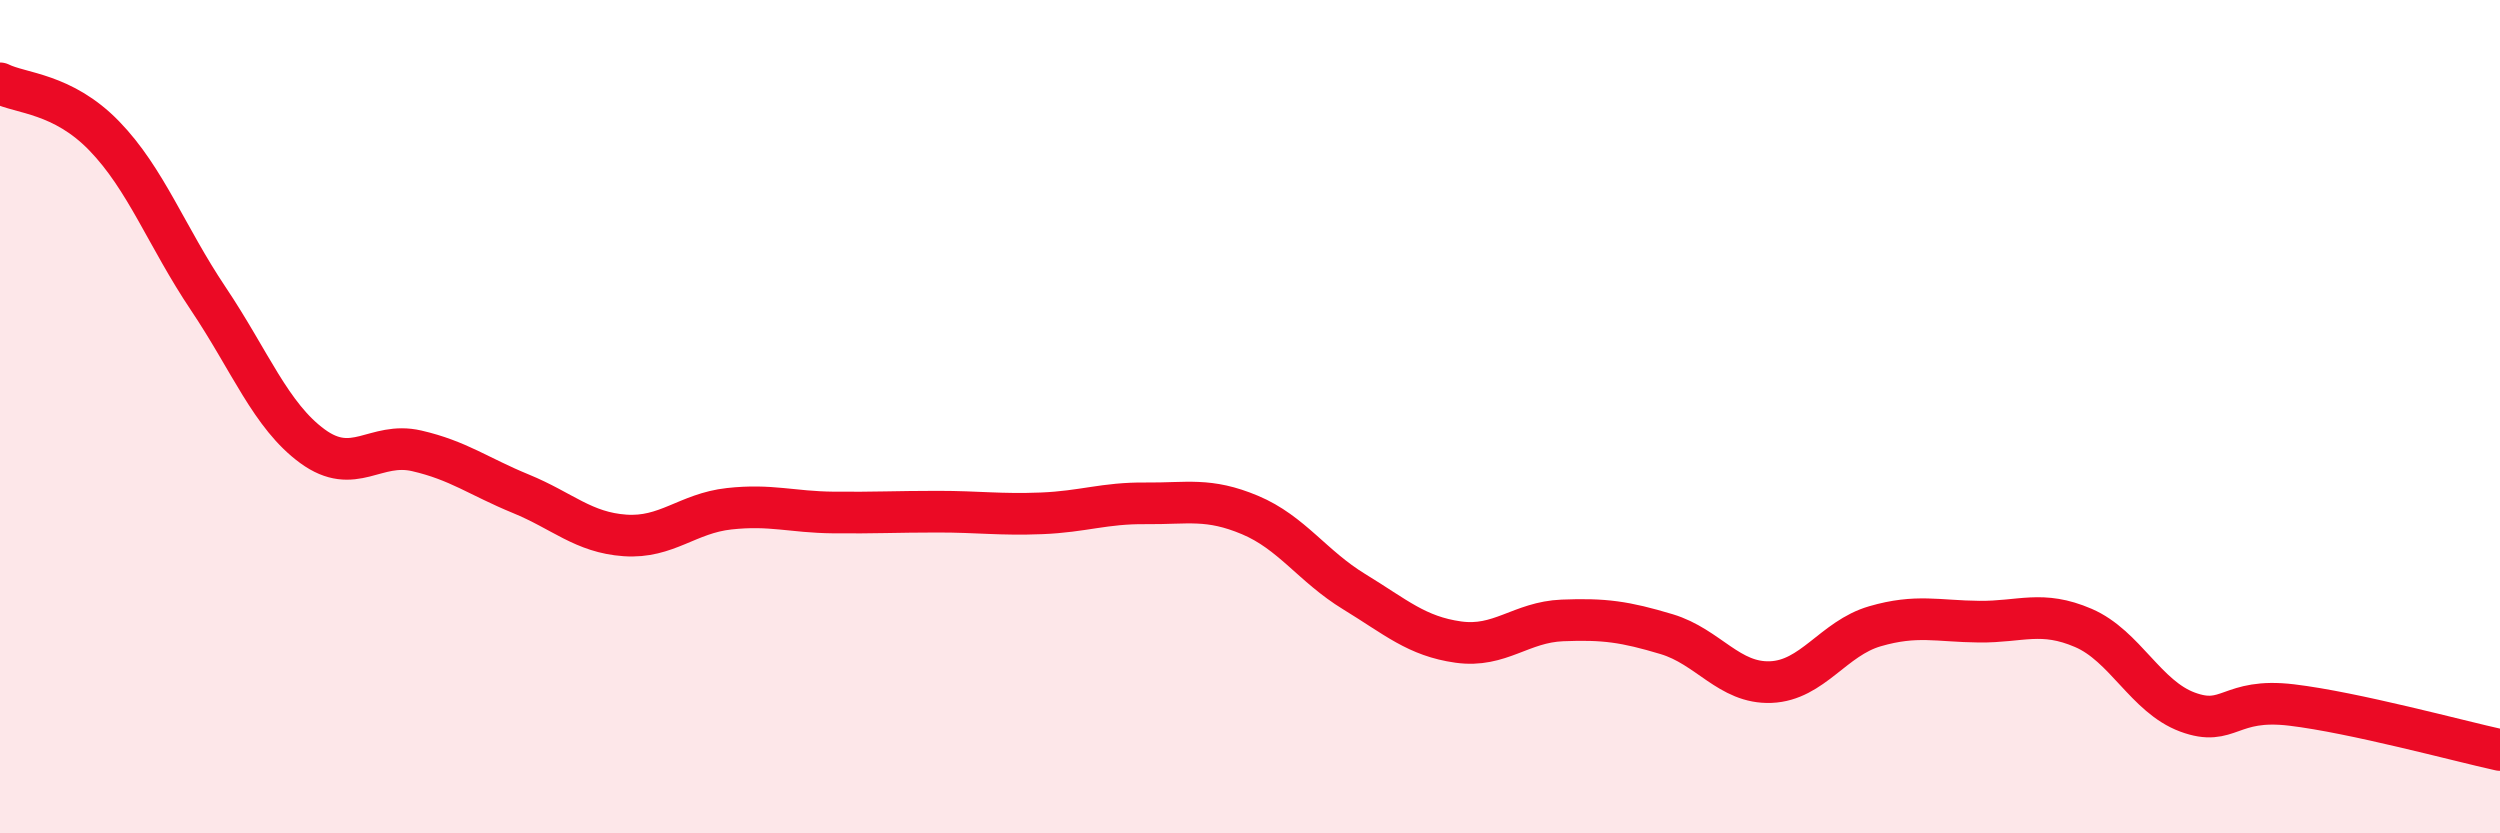 
    <svg width="60" height="20" viewBox="0 0 60 20" xmlns="http://www.w3.org/2000/svg">
      <path
        d="M 0,2 C 0.5,2.25 1.5,2.23 2.5,3.26 C 3.5,4.29 4,5.68 5,7.17 C 6,8.66 6.5,9.98 7.5,10.71 C 8.5,11.44 9,10.59 10,10.82 C 11,11.05 11.5,11.44 12.5,11.85 C 13.5,12.26 14,12.78 15,12.85 C 16,12.92 16.5,12.32 17.5,12.21 C 18.5,12.1 19,12.29 20,12.3 C 21,12.31 21.5,12.28 22.5,12.28 C 23.5,12.28 24,12.36 25,12.32 C 26,12.28 26.5,12.07 27.5,12.08 C 28.5,12.09 29,11.94 30,12.36 C 31,12.78 31.5,13.59 32.5,14.2 C 33.5,14.81 34,15.27 35,15.41 C 36,15.55 36.5,14.93 37.5,14.89 C 38.5,14.85 39,14.92 40,15.22 C 41,15.52 41.5,16.41 42.5,16.37 C 43.5,16.33 44,15.32 45,15.03 C 46,14.74 46.5,14.91 47.5,14.92 C 48.5,14.93 49,14.64 50,15.07 C 51,15.5 51.5,16.72 52.5,17.09 C 53.5,17.46 53.5,16.74 55,16.92 C 56.5,17.1 59,17.78 60,18L60 20L0 20Z"
        fill="#EB0A25"
        opacity="0.1"
        stroke-linecap="round"
        stroke-linejoin="round"
      />
      <path
        d="M 0,2 C 0.5,2.25 1.5,2.23 2.5,3.26 C 3.5,4.29 4,5.68 5,7.17 C 6,8.66 6.5,9.98 7.5,10.71 C 8.5,11.44 9,10.59 10,10.82 C 11,11.05 11.5,11.44 12.5,11.85 C 13.5,12.26 14,12.78 15,12.85 C 16,12.92 16.5,12.32 17.5,12.21 C 18.5,12.1 19,12.29 20,12.3 C 21,12.31 21.5,12.28 22.5,12.28 C 23.5,12.28 24,12.36 25,12.32 C 26,12.28 26.5,12.07 27.5,12.08 C 28.5,12.09 29,11.94 30,12.36 C 31,12.78 31.5,13.59 32.5,14.2 C 33.5,14.81 34,15.27 35,15.41 C 36,15.55 36.5,14.93 37.5,14.89 C 38.5,14.85 39,14.92 40,15.22 C 41,15.52 41.5,16.41 42.5,16.37 C 43.5,16.33 44,15.32 45,15.03 C 46,14.74 46.5,14.91 47.5,14.92 C 48.5,14.93 49,14.64 50,15.07 C 51,15.5 51.5,16.72 52.5,17.09 C 53.5,17.46 53.5,16.74 55,16.92 C 56.5,17.1 59,17.78 60,18"
        stroke="#EB0A25"
        stroke-width="1"
        fill="none"
        stroke-linecap="round"
        stroke-linejoin="round"
      />
    </svg>
  